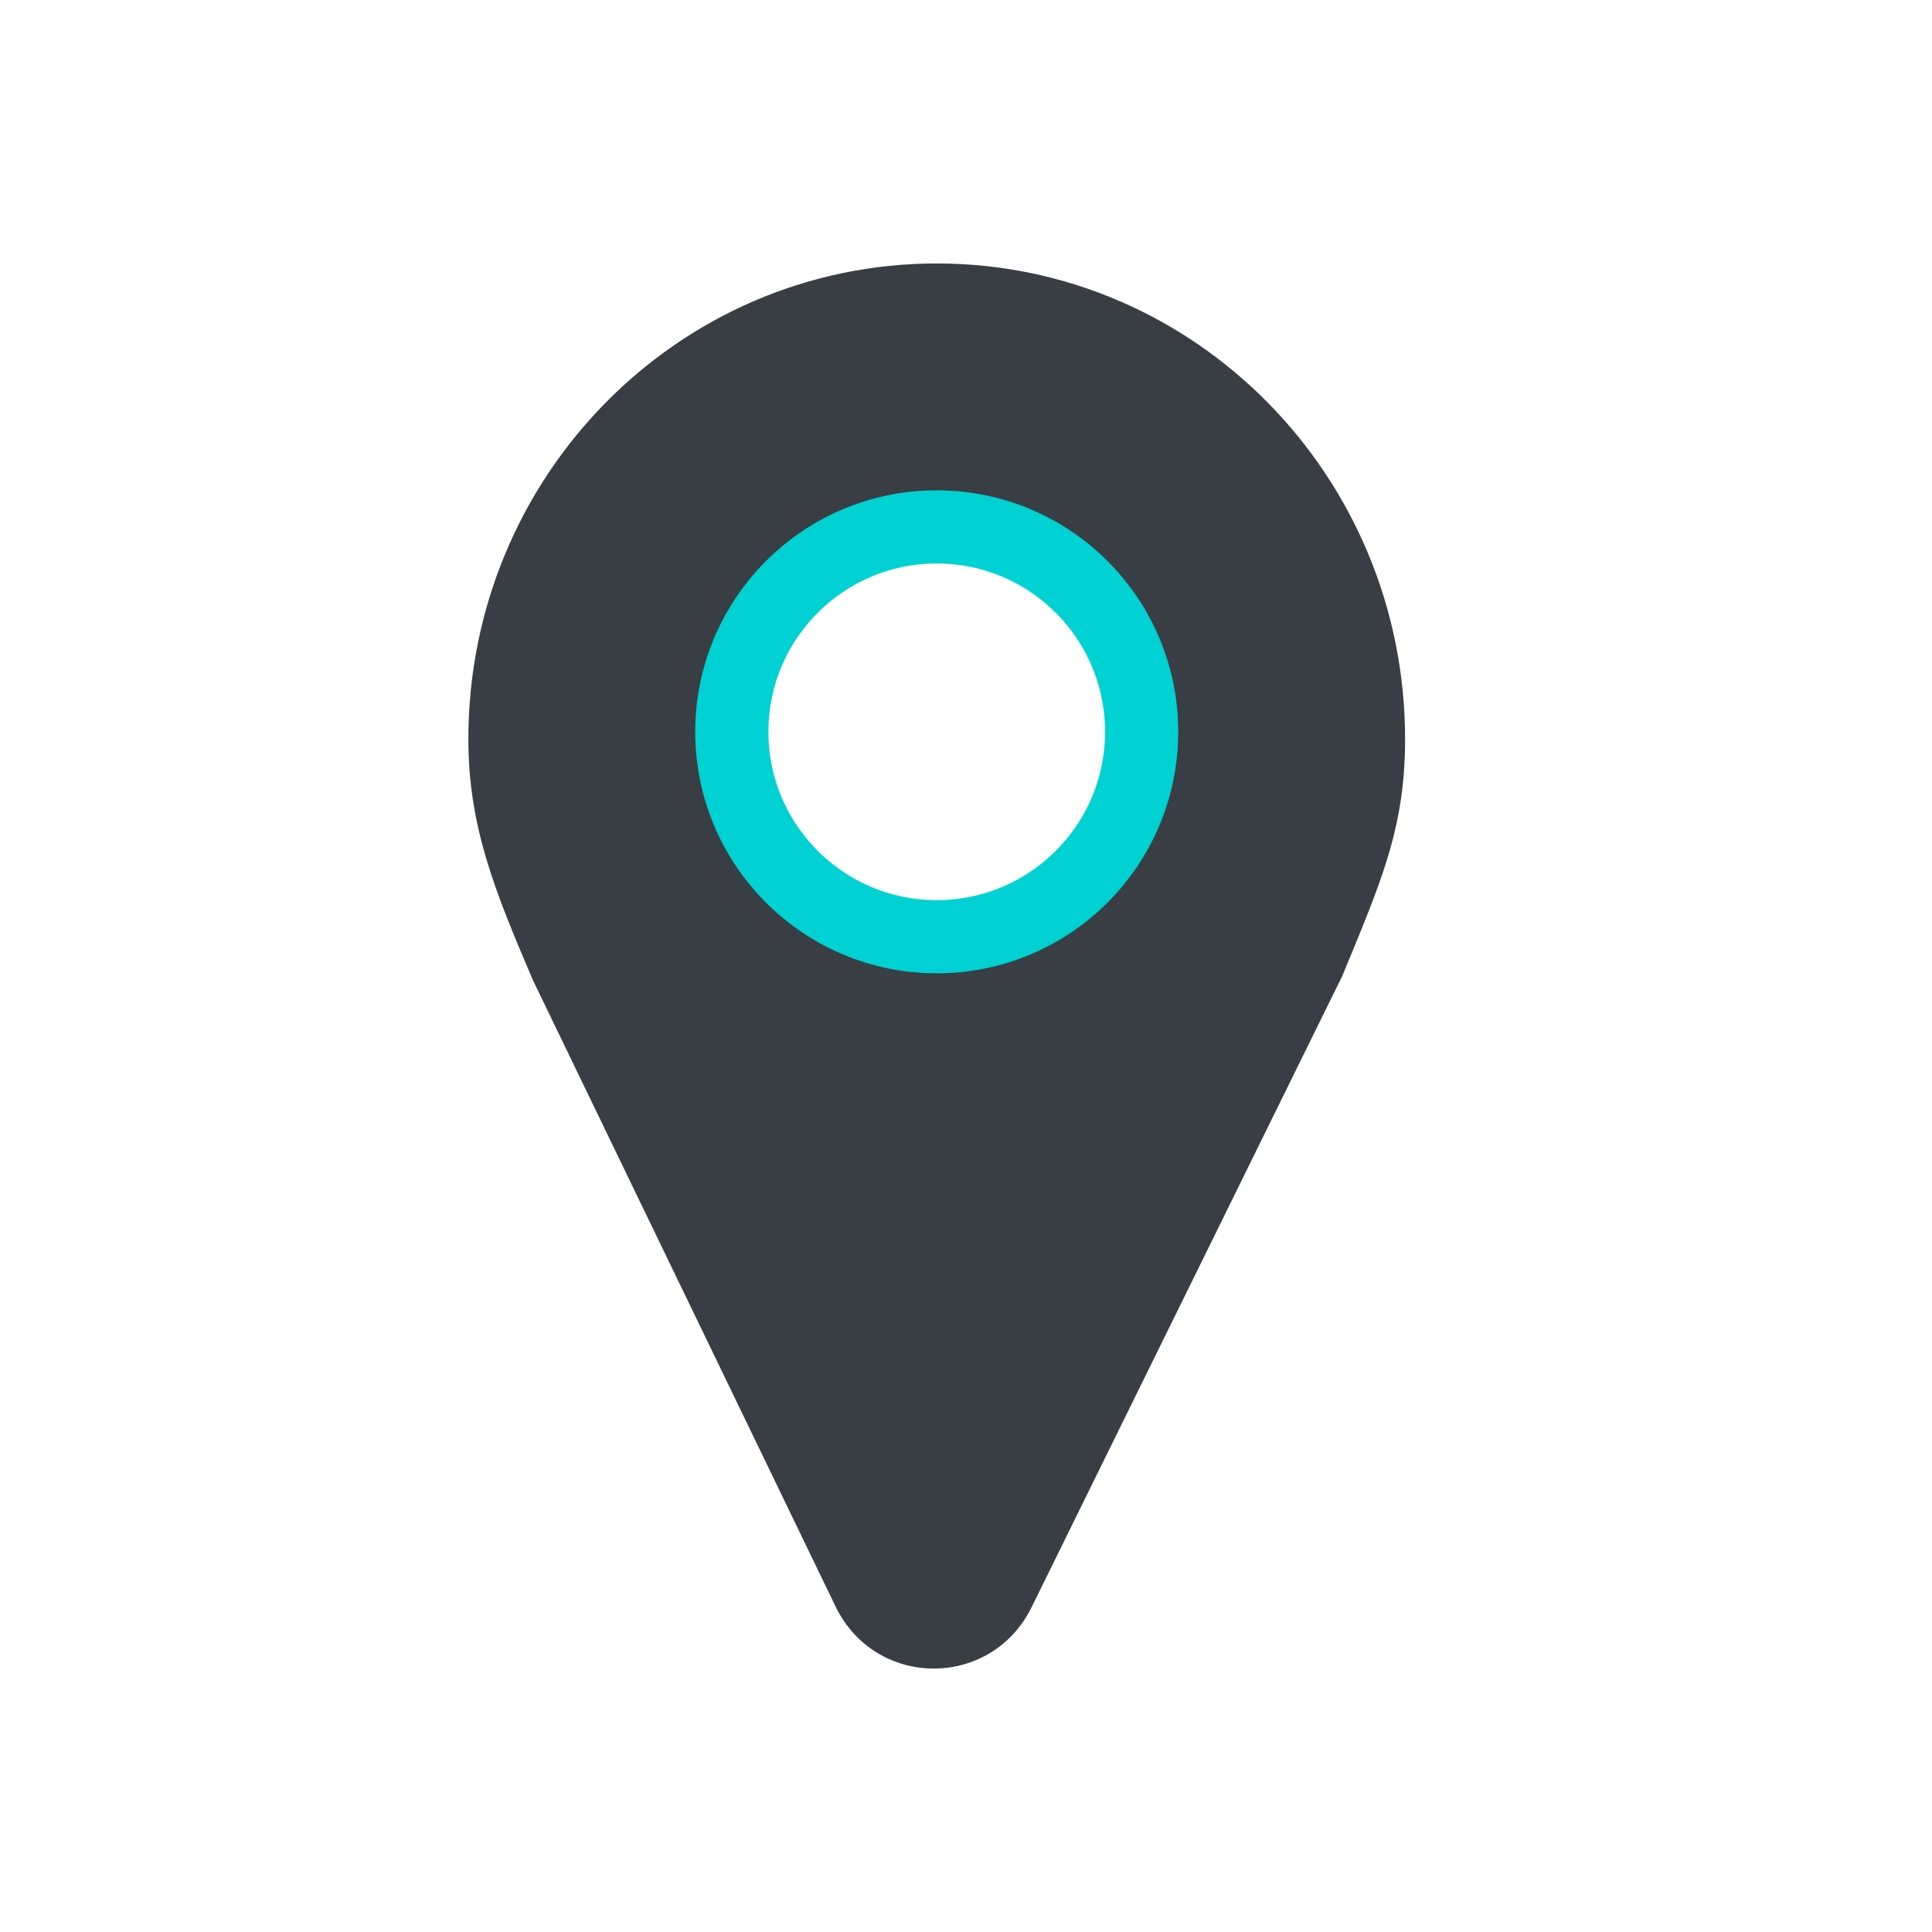 <svg fill="none" height="33" viewBox="0 0 33 33" width="33" xmlns="http://www.w3.org/2000/svg"><path clip-rule="evenodd" d="m23.054 16.364c.582-1.417.946-2.303.946-3.74 0-4.487-3.582-8.124-8-8.124s-8 3.637-8 8.124c0 1.503.461 2.615 1.102 4.117l5.169 10.697c.681 1.41 2.659 1.418 3.35.013l5.223-10.612.076-.151c.045-.111.09-.219.133-.324zm-7.054.135c2.008 0 3.636-1.679 3.636-3.75s-1.628-3.75-3.636-3.75c-2.008 0-3.636 1.679-3.636 3.75s1.628 3.75 3.636 3.75z" fill="#393e44" fill-rule="evenodd"/><path d="m16 16c1.933 0 3.5-1.567 3.5-3.5s-1.567-3.5-3.5-3.5-3.5 1.567-3.5 3.5 1.567 3.5 3.5 3.5z" stroke="#00d1d2" stroke-width="1.25"/></svg>